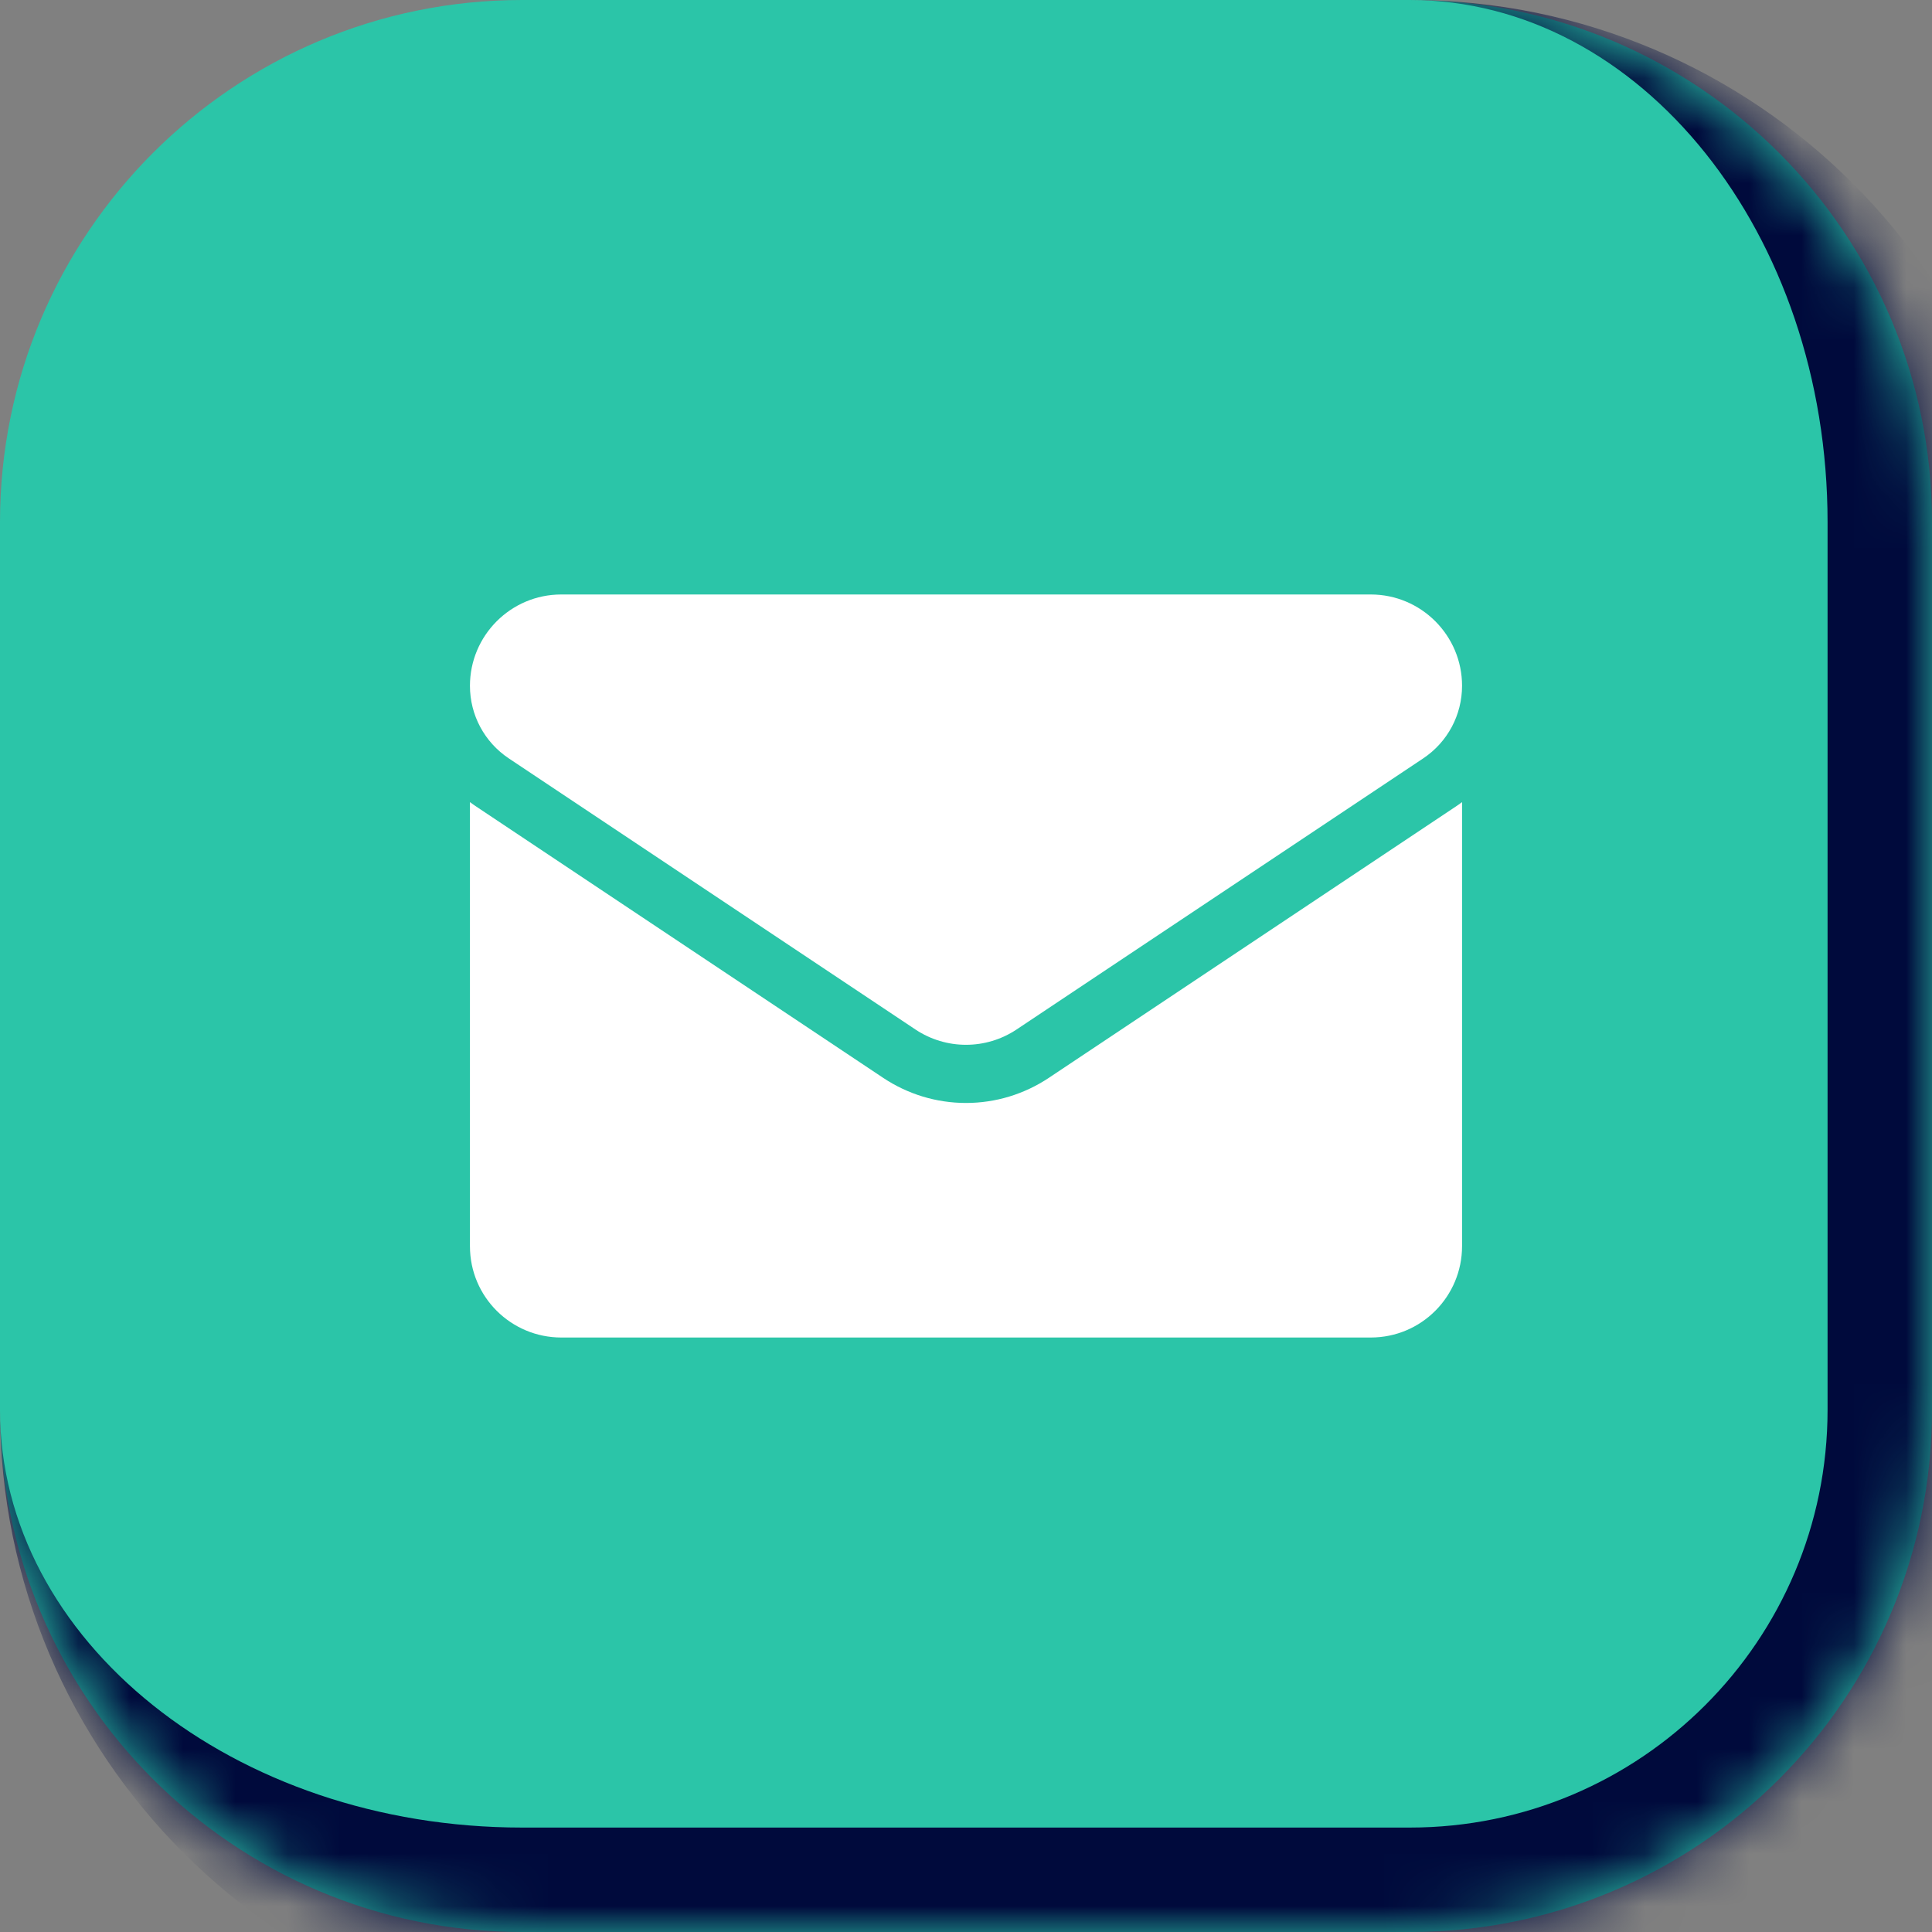 <svg width="37" height="37" viewBox="0 0 37 37" fill="none" xmlns="http://www.w3.org/2000/svg">
<rect x="0" y="0" width="37" height="37" fill="#808080" stroke="none"/>
<mask id="path-1-inside-1_5937_2324" fill="white">
<path d="M0 10C0 4.477 4.477 0 10 0H27C32.523 0 37 4.477 37 10V27C37 32.523 32.523 37 27 37H10C4.477 37 0 32.523 0 27V10Z"/>
</mask>
<path d="M0 10C0 4.477 4.477 0 10 0H27C32.523 0 37 4.477 37 10V27C37 32.523 32.523 37 27 37H10C4.477 37 0 32.523 0 27V10Z" fill="#2BC5A8"/>
<path d="M0 0H37H0ZM39 27C39 33.627 33.627 39 27 39H12C5.373 39 0 33.627 0 27C0 31.418 4.477 35 10 35H27C31.418 35 35 31.418 35 27H39ZM0 37V0V37ZM27 0C33.627 0 39 5.373 39 12V27C39 33.627 33.627 39 27 39V35C31.418 35 35 31.418 35 27V10C35 4.477 31.418 0 27 0Z" fill="#000A3C" mask="url(#path-1-inside-1_5937_2324)"/>
<path d="M20.088 20.641C19.615 20.956 19.066 21.123 18.5 21.123C17.934 21.123 17.385 20.956 16.912 20.641L9.127 15.451C9.083 15.422 9.041 15.392 9 15.361V23.866C9 24.841 9.791 25.615 10.749 25.615H26.251C27.226 25.615 28 24.824 28 23.866V15.361C27.959 15.392 27.916 15.422 27.873 15.451L20.088 20.641Z" fill="white"/>
<path d="M9.744 14.524L17.53 19.715C17.824 19.911 18.162 20.009 18.5 20.009C18.838 20.009 19.176 19.911 19.47 19.715L27.256 14.524C27.722 14.213 28 13.694 28 13.133C28 12.169 27.216 11.385 26.252 11.385H10.748C9.784 11.385 9 12.169 9 13.134C9 13.694 9.278 14.213 9.744 14.524Z" fill="white"/>
</svg>
